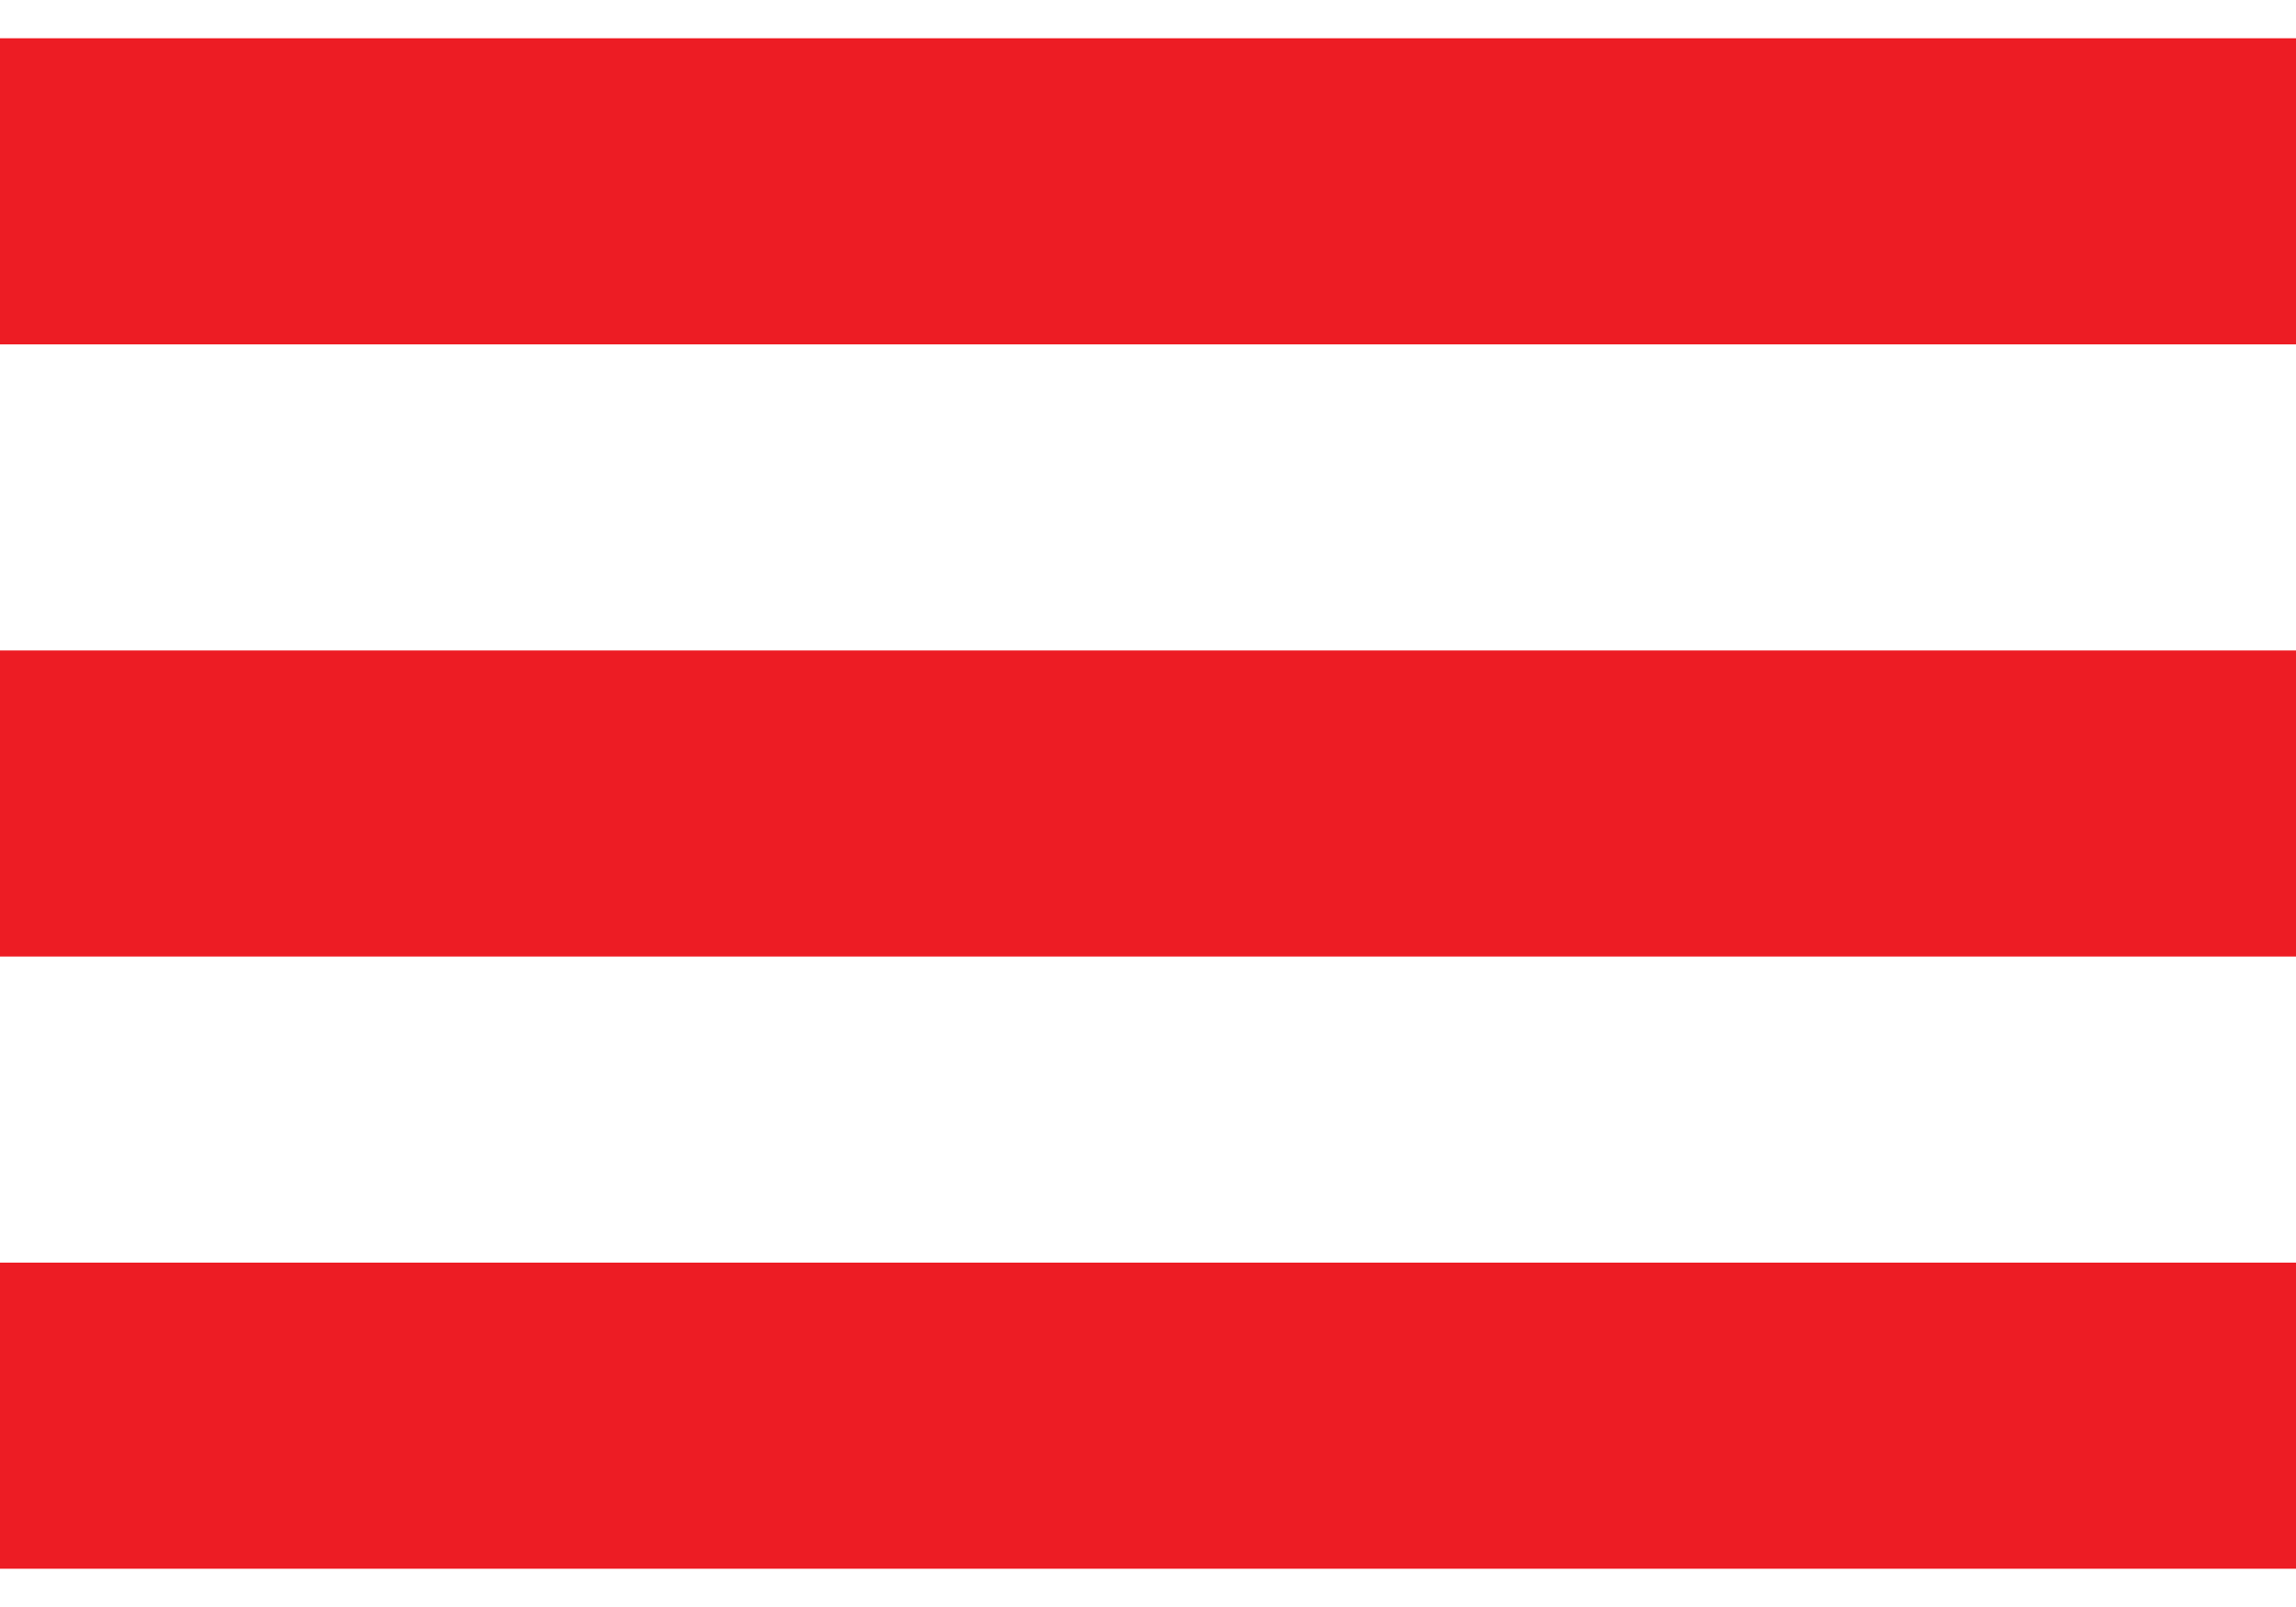 <svg width="30" height="21" viewBox="0 0 30 21" fill="none" xmlns="http://www.w3.org/2000/svg">
<rect y="0.5" width="30" height="4" fill="#ED1C24"/>
<rect y="8.5" width="30" height="4" fill="#ED1C24"/>
<rect y="16.5" width="30" height="4" fill="#ED1C24"/>
</svg>
